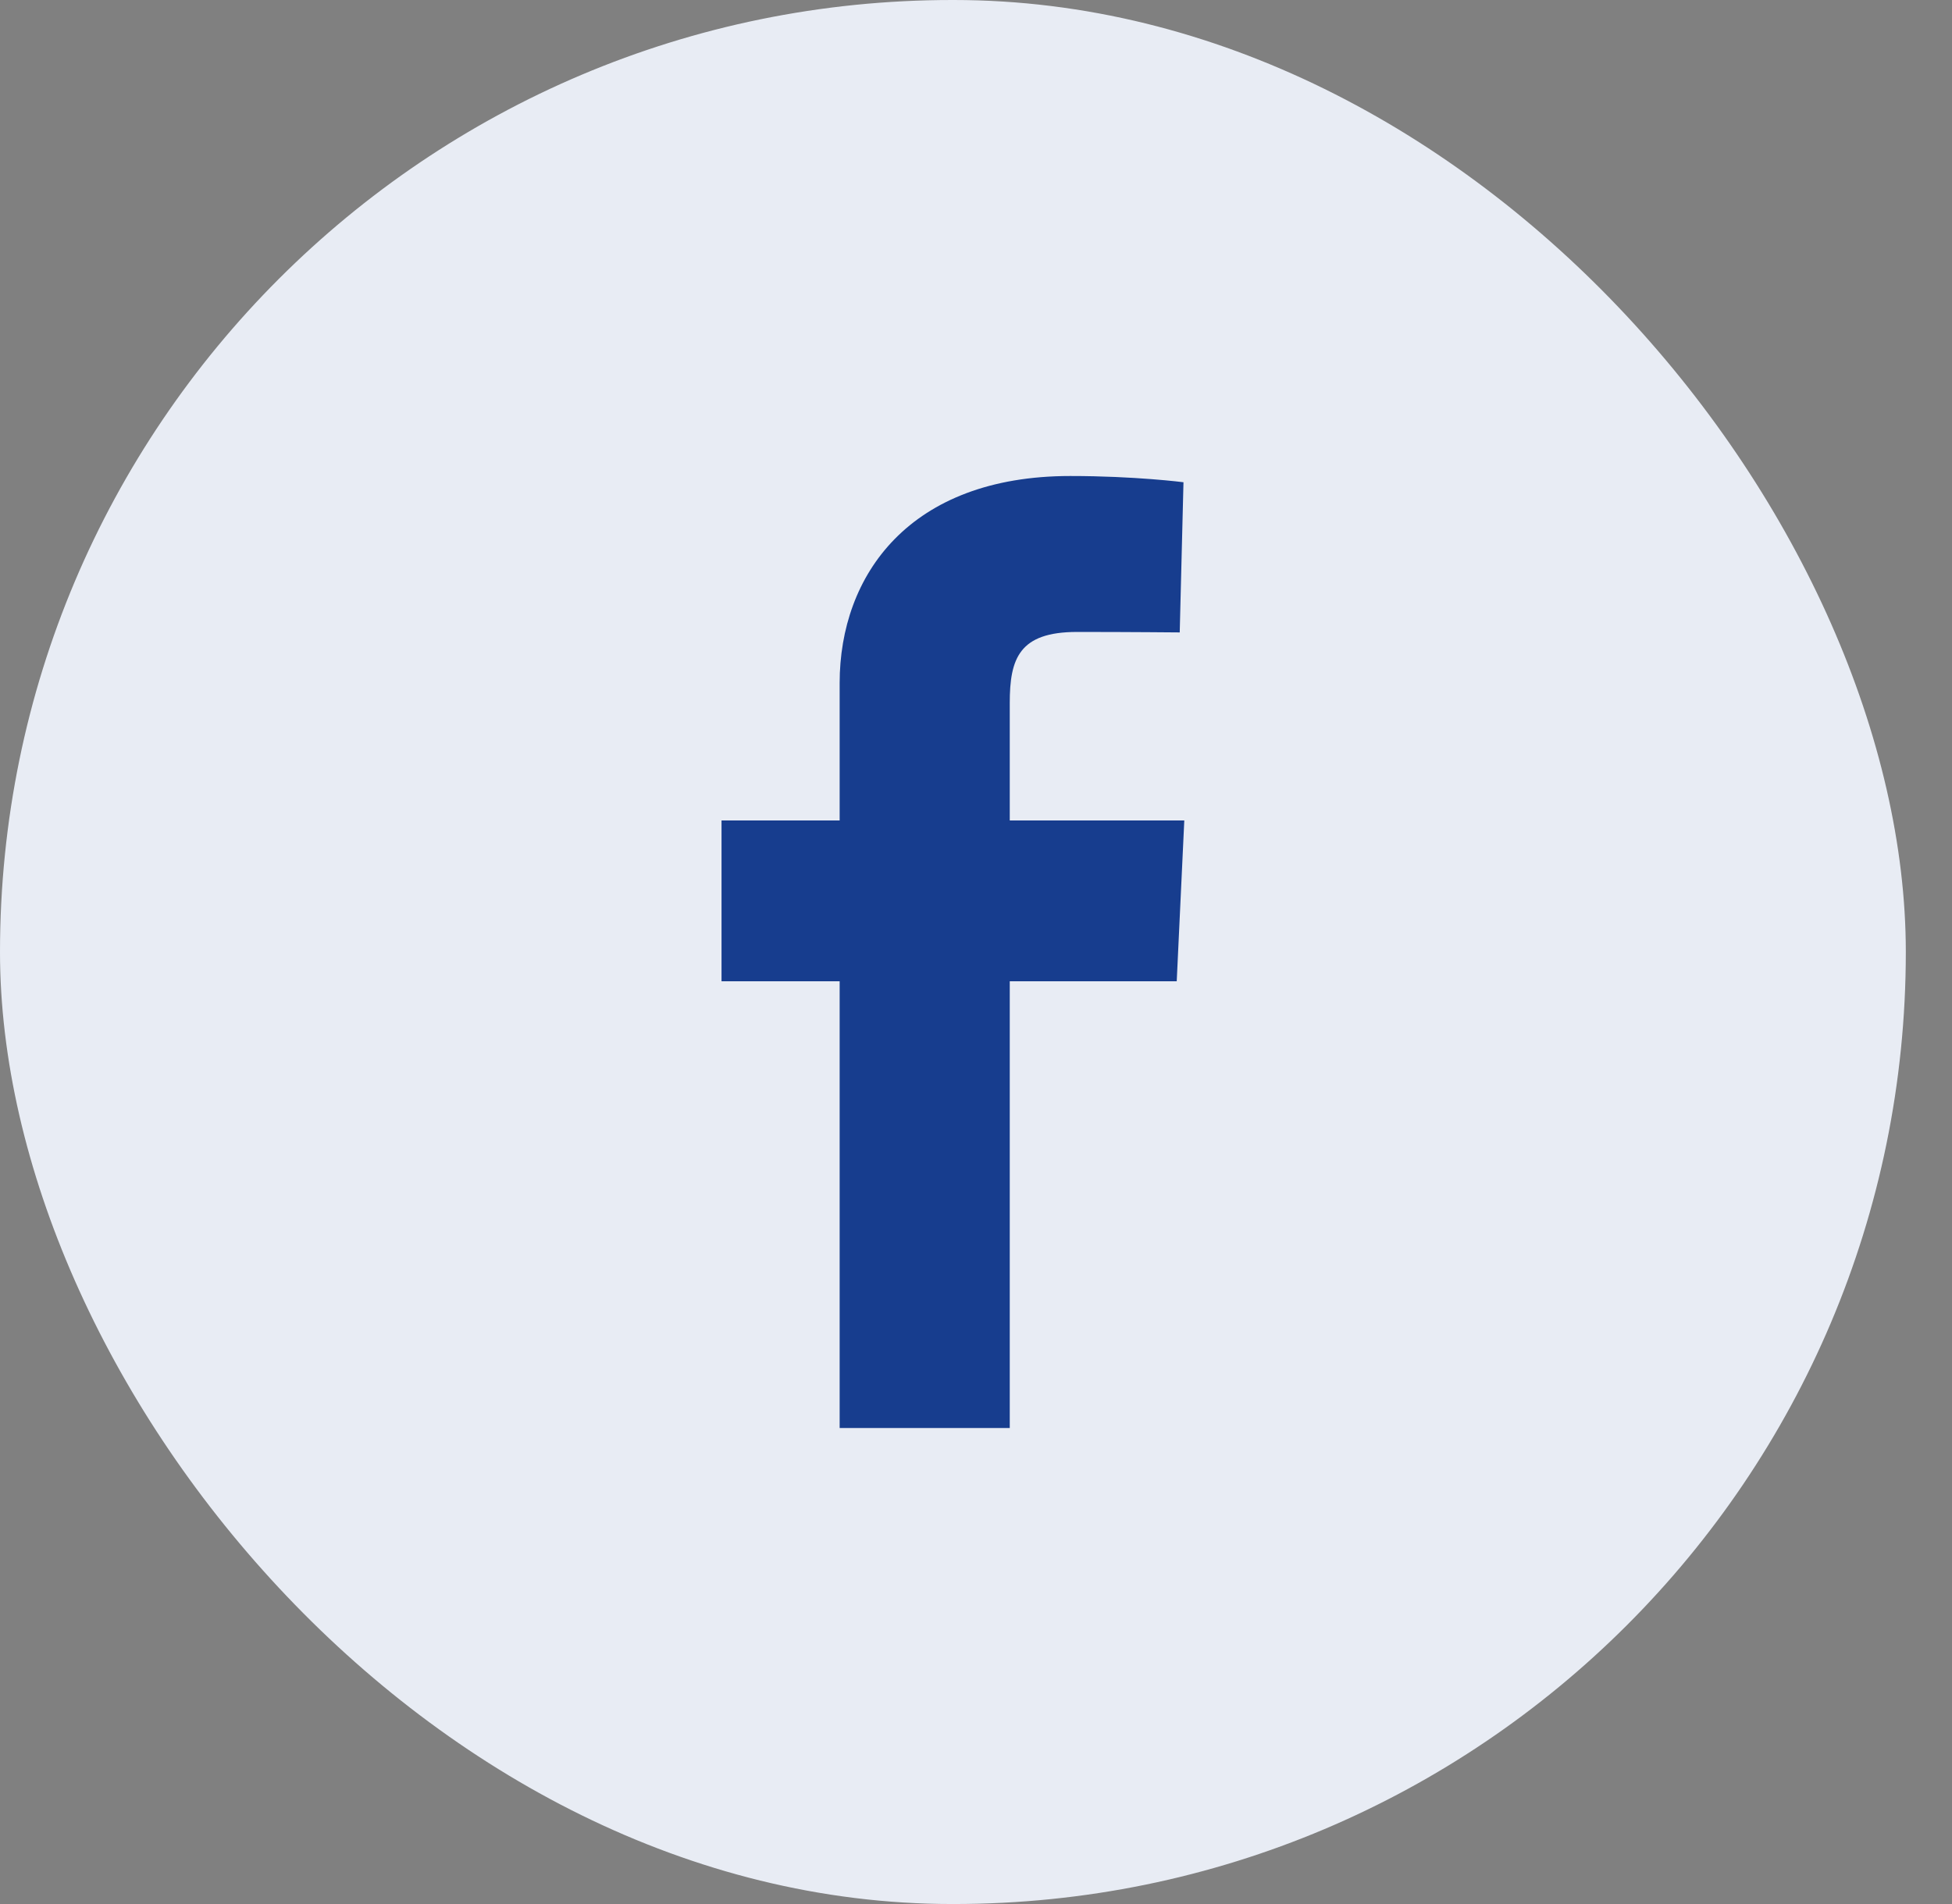 <?xml version="1.0" encoding="UTF-8"?> <svg xmlns="http://www.w3.org/2000/svg" width="41" height="40" viewBox="0 0 41 40" fill="none"><rect x="0" y="0" width="41" height="40" fill="#808080" stroke="none"/><rect width="40.03" height="40" rx="20" fill="#E8ECF4"></rect><g clip-path="url(#clip0_23_20)"><path d="M17.636 30V20.615H15.155V17.236H17.636V14.351C17.636 12.083 19.102 10 22.48 10C23.847 10 24.858 10.131 24.858 10.131L24.779 13.286C24.779 13.286 23.747 13.276 22.622 13.276C21.404 13.276 21.209 13.838 21.209 14.769V17.236H24.875L24.716 20.615H21.209V30H17.636Z" fill="#173D8E"></path></g><defs><clipPath id="clip0_23_20"><rect width="9.73" height="20" fill="white" transform="translate(15.15 10)"></rect></clipPath></defs></svg> 